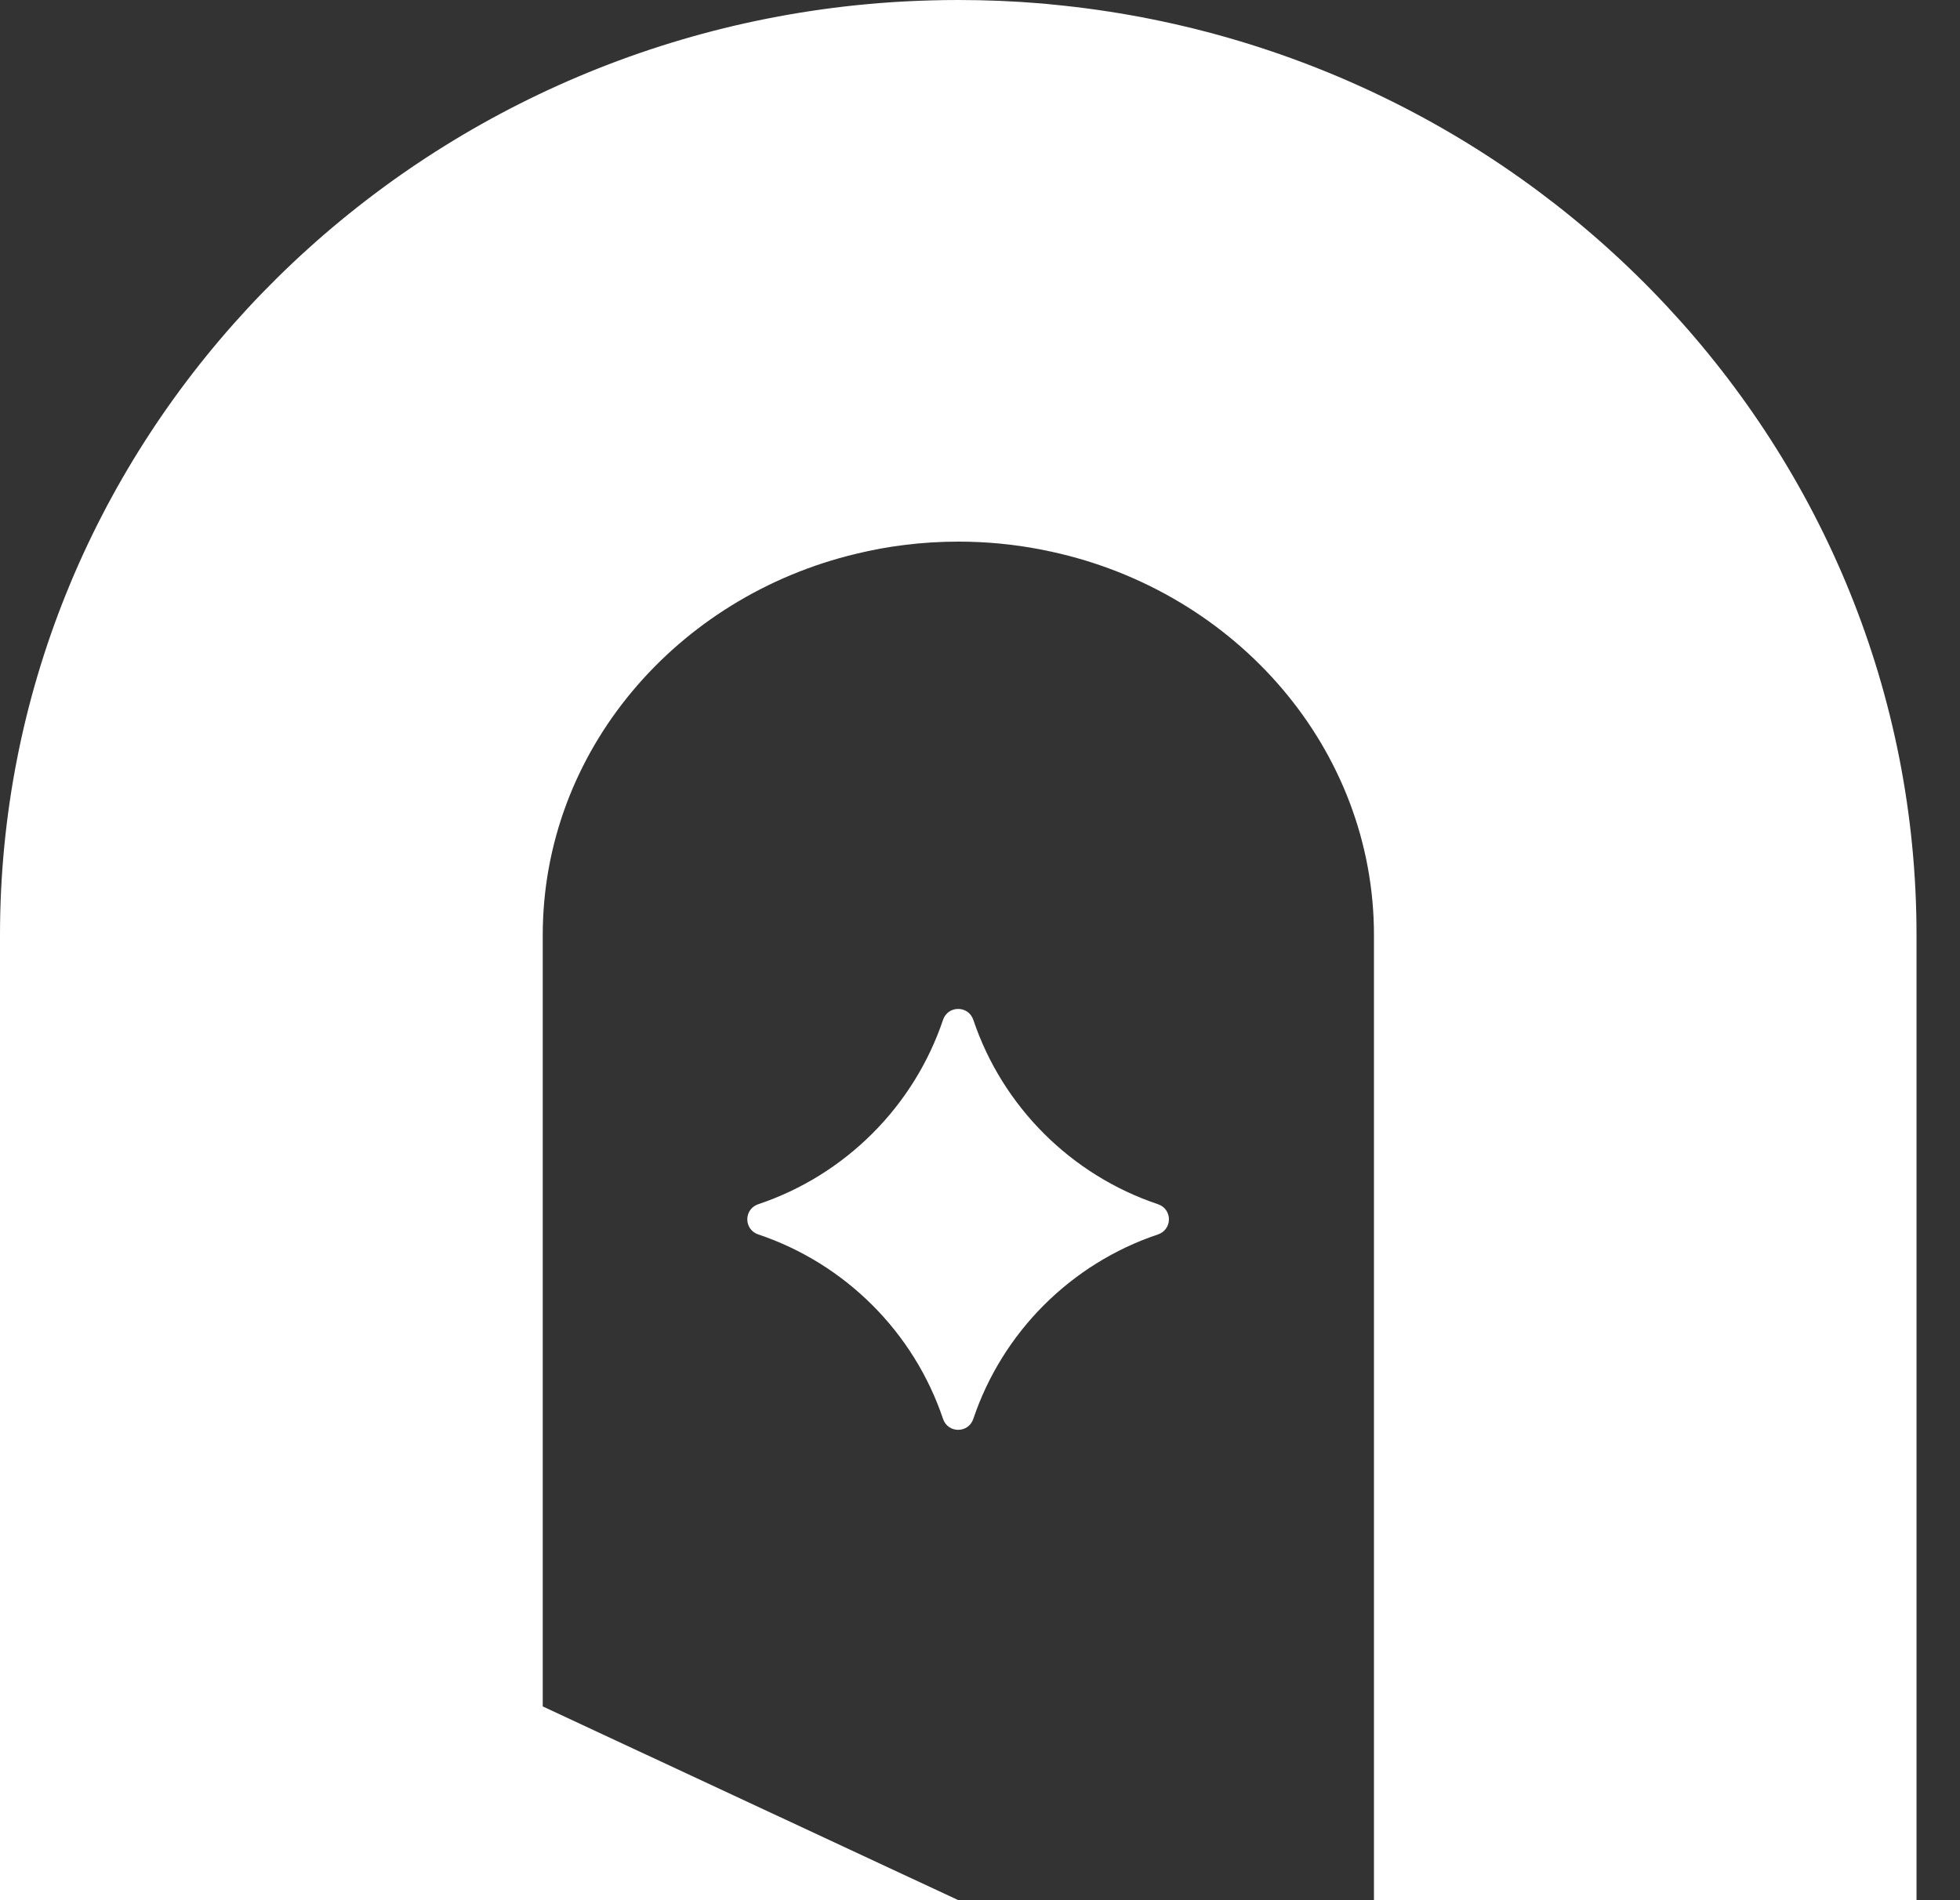 <svg xmlns="http://www.w3.org/2000/svg" width="33" height="32" viewBox="0 0 33 32" fill="none"><rect x="0" y="0" width="33" height="32" fill="#333333" stroke="none"/><path d="M19.495 20.789C18.033 21.279 16.879 22.434 16.388 23.893C16.305 24.141 15.96 24.141 15.877 23.893C15.386 22.434 14.229 21.279 12.768 20.789C12.52 20.706 12.52 20.362 12.768 20.279C14.229 19.789 15.386 18.634 15.877 17.176C15.96 16.929 16.305 16.929 16.388 17.176C16.879 18.636 18.035 19.789 19.495 20.279C19.743 20.362 19.743 20.706 19.495 20.789Z" fill="white"></path><path d="M32.268 15.748V32.002H23.133V15.748C23.133 12.608 20.815 9.97 17.713 9.293C17.649 9.279 17.583 9.265 17.519 9.253C17.072 9.166 16.607 9.121 16.136 9.121C15.831 9.121 15.527 9.14 15.232 9.177C14.955 9.211 14.683 9.26 14.416 9.326C11.385 10.049 9.138 12.653 9.138 15.748V28.737L16.136 32H0V15.748C0 7.631 6.323 0.928 14.414 0.088C14.686 0.061 14.958 0.038 15.234 0.024C15.532 0.009 15.829 0 16.134 0C16.6 0 17.061 0.019 17.517 0.057C17.585 0.062 17.651 0.069 17.718 0.076C25.874 0.855 32.268 7.584 32.268 15.748Z" fill="white"></path></svg>